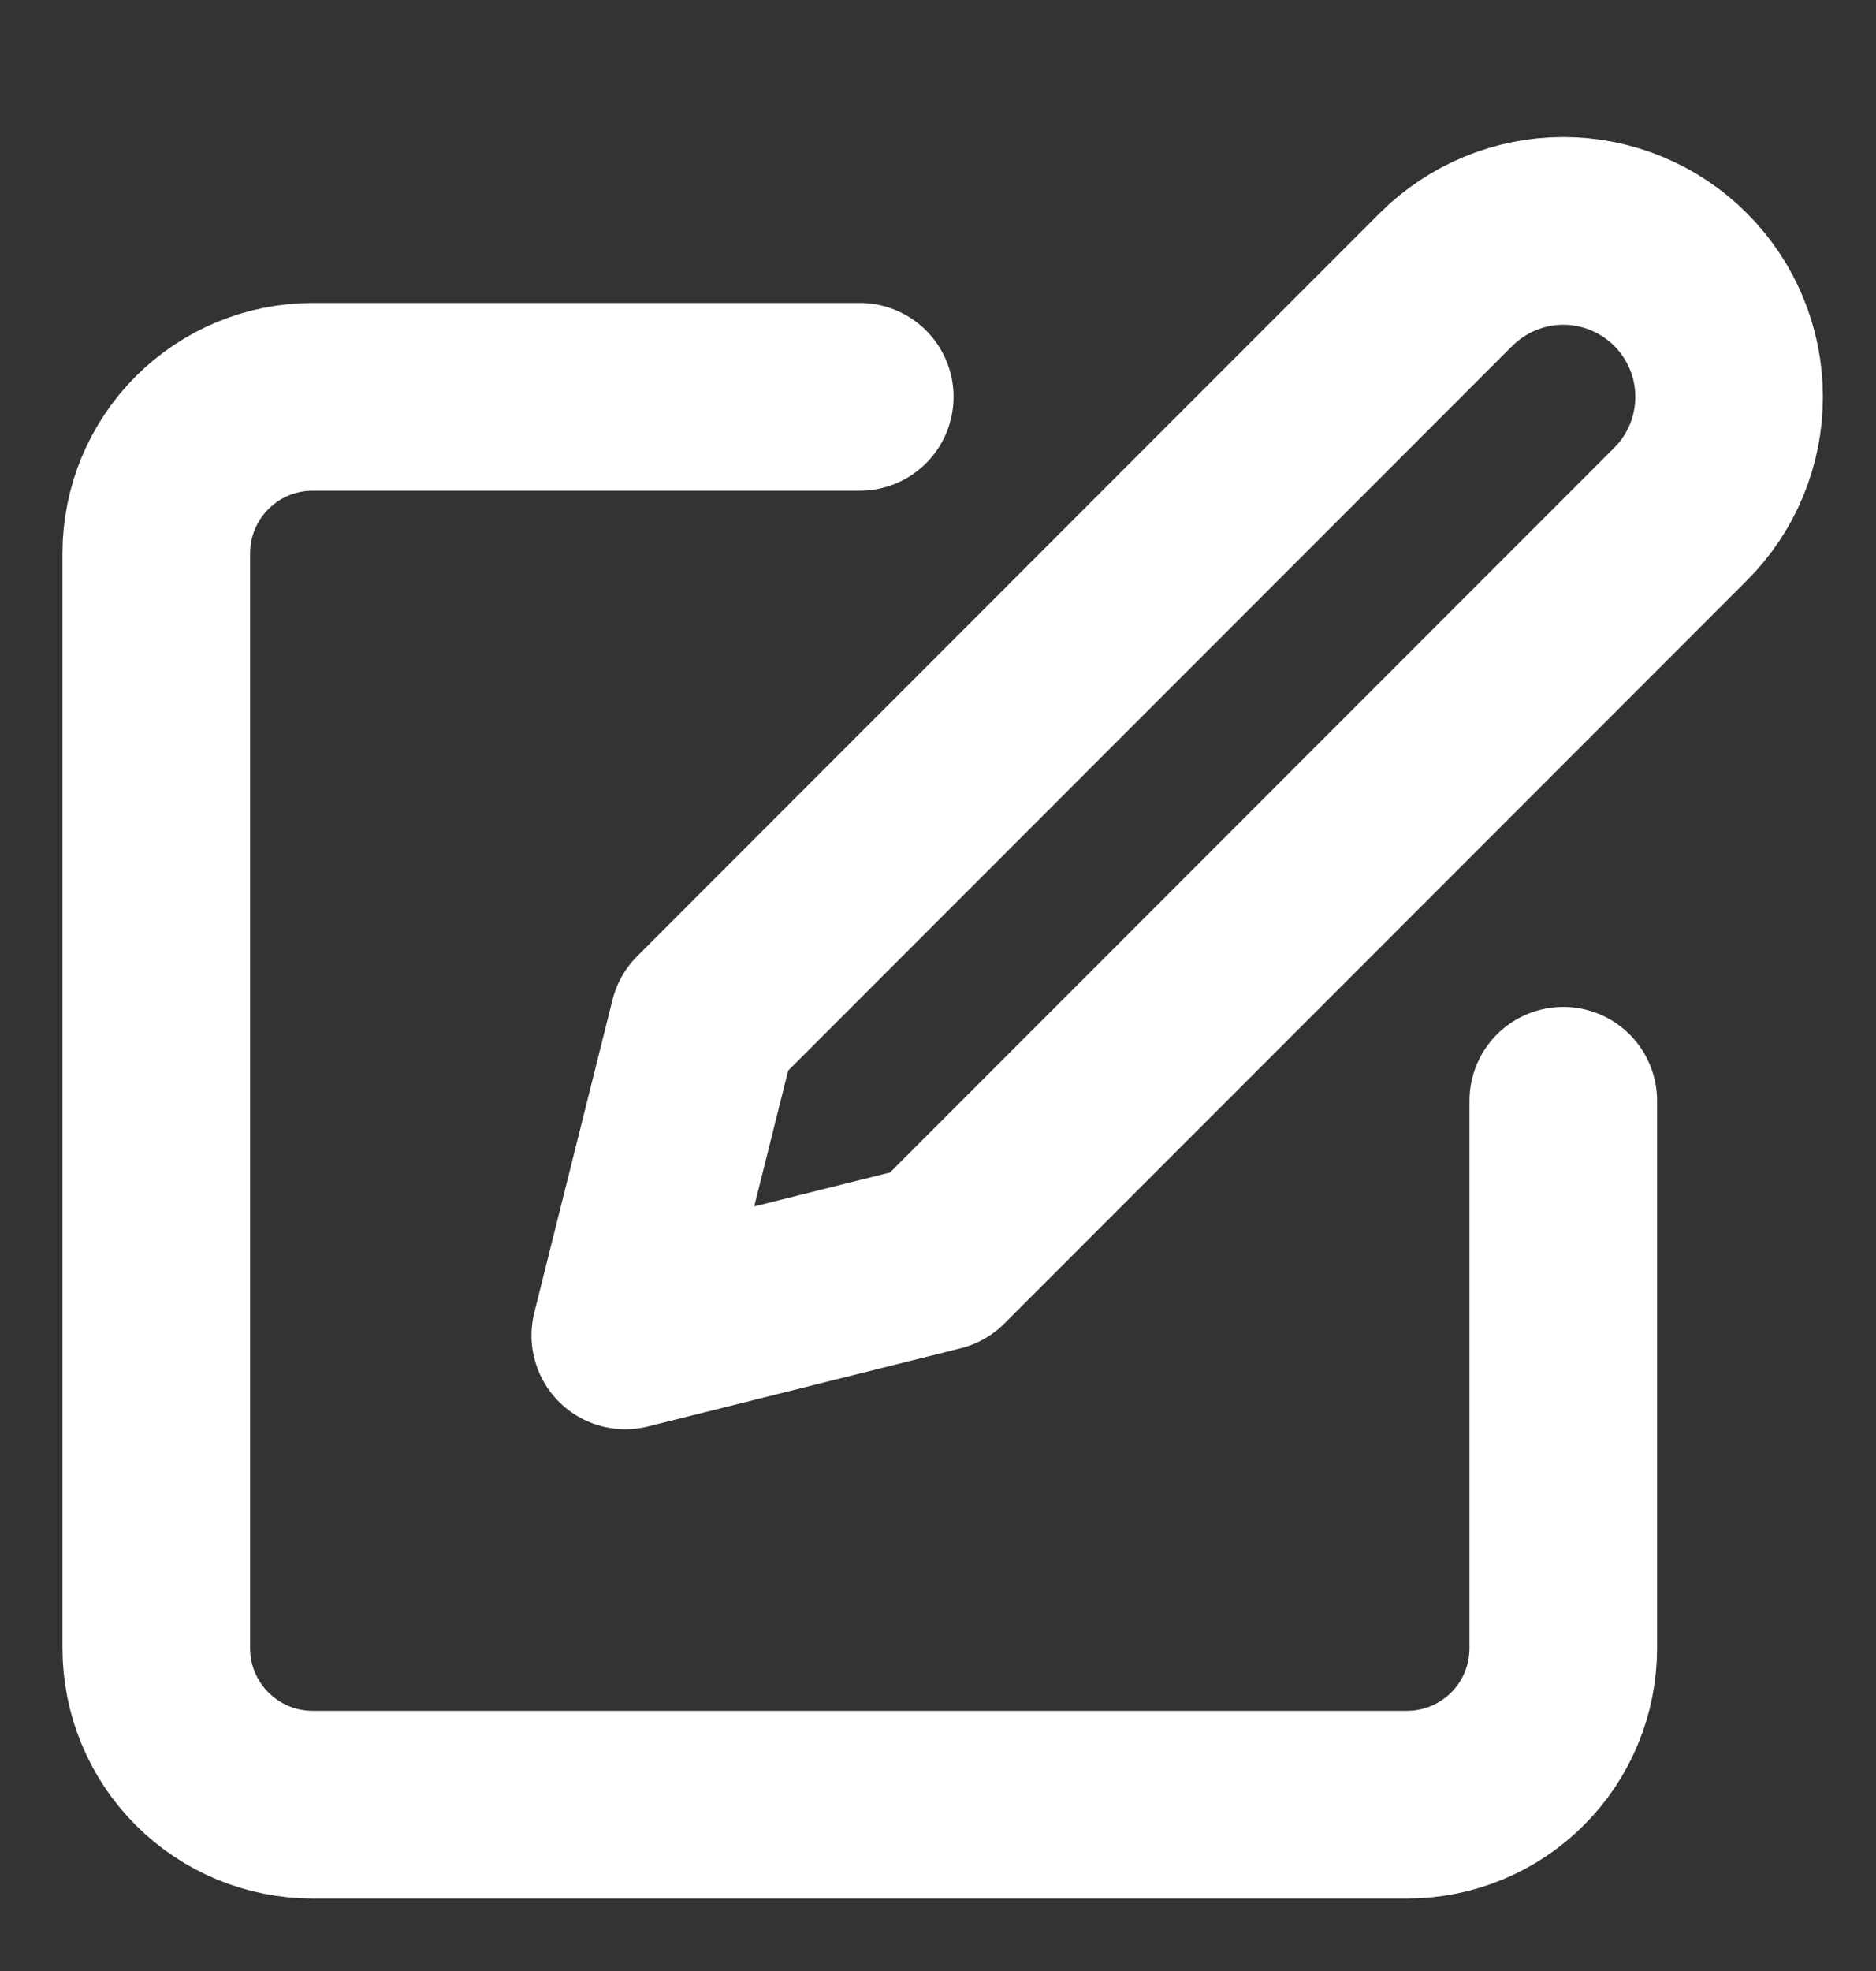 <svg width="20" height="21" viewBox="0 0 20 21" fill="none" xmlns="http://www.w3.org/2000/svg">
  <rect x="0" y="0" width="20" height="21" fill="#333333" stroke="none"/>
  <g clip-path="url(#clip0_10383_12701)">
    <path d="M9.166 4.228H3.333C2.891 4.228 2.467 4.404 2.155 4.716C1.842 5.029 1.666 5.453 1.666 5.895V17.561C1.666 18.003 1.842 18.427 2.155 18.74C2.467 19.052 2.891 19.228 3.333 19.228H15C15.442 19.228 15.866 19.052 16.178 18.74C16.491 18.427 16.666 18.003 16.666 17.561V11.728" stroke="white" stroke-width="2" stroke-linecap="round" stroke-linejoin="round"/>
    <path d="M15.416 2.978C15.748 2.647 16.198 2.46 16.666 2.46C17.135 2.46 17.585 2.647 17.916 2.978C18.248 3.31 18.434 3.759 18.434 4.228C18.434 4.697 18.248 5.147 17.916 5.478L10 13.395L6.666 14.228L7.5 10.895L15.416 2.978Z" stroke="white" stroke-width="2" stroke-linecap="round" stroke-linejoin="round"/>
  </g>
  <defs>
    <clipPath id="clip0_10383_12701">
      <rect width="20" height="20" fill="white" transform="translate(-0 0.895)"/>
    </clipPath>
  </defs>
</svg>
